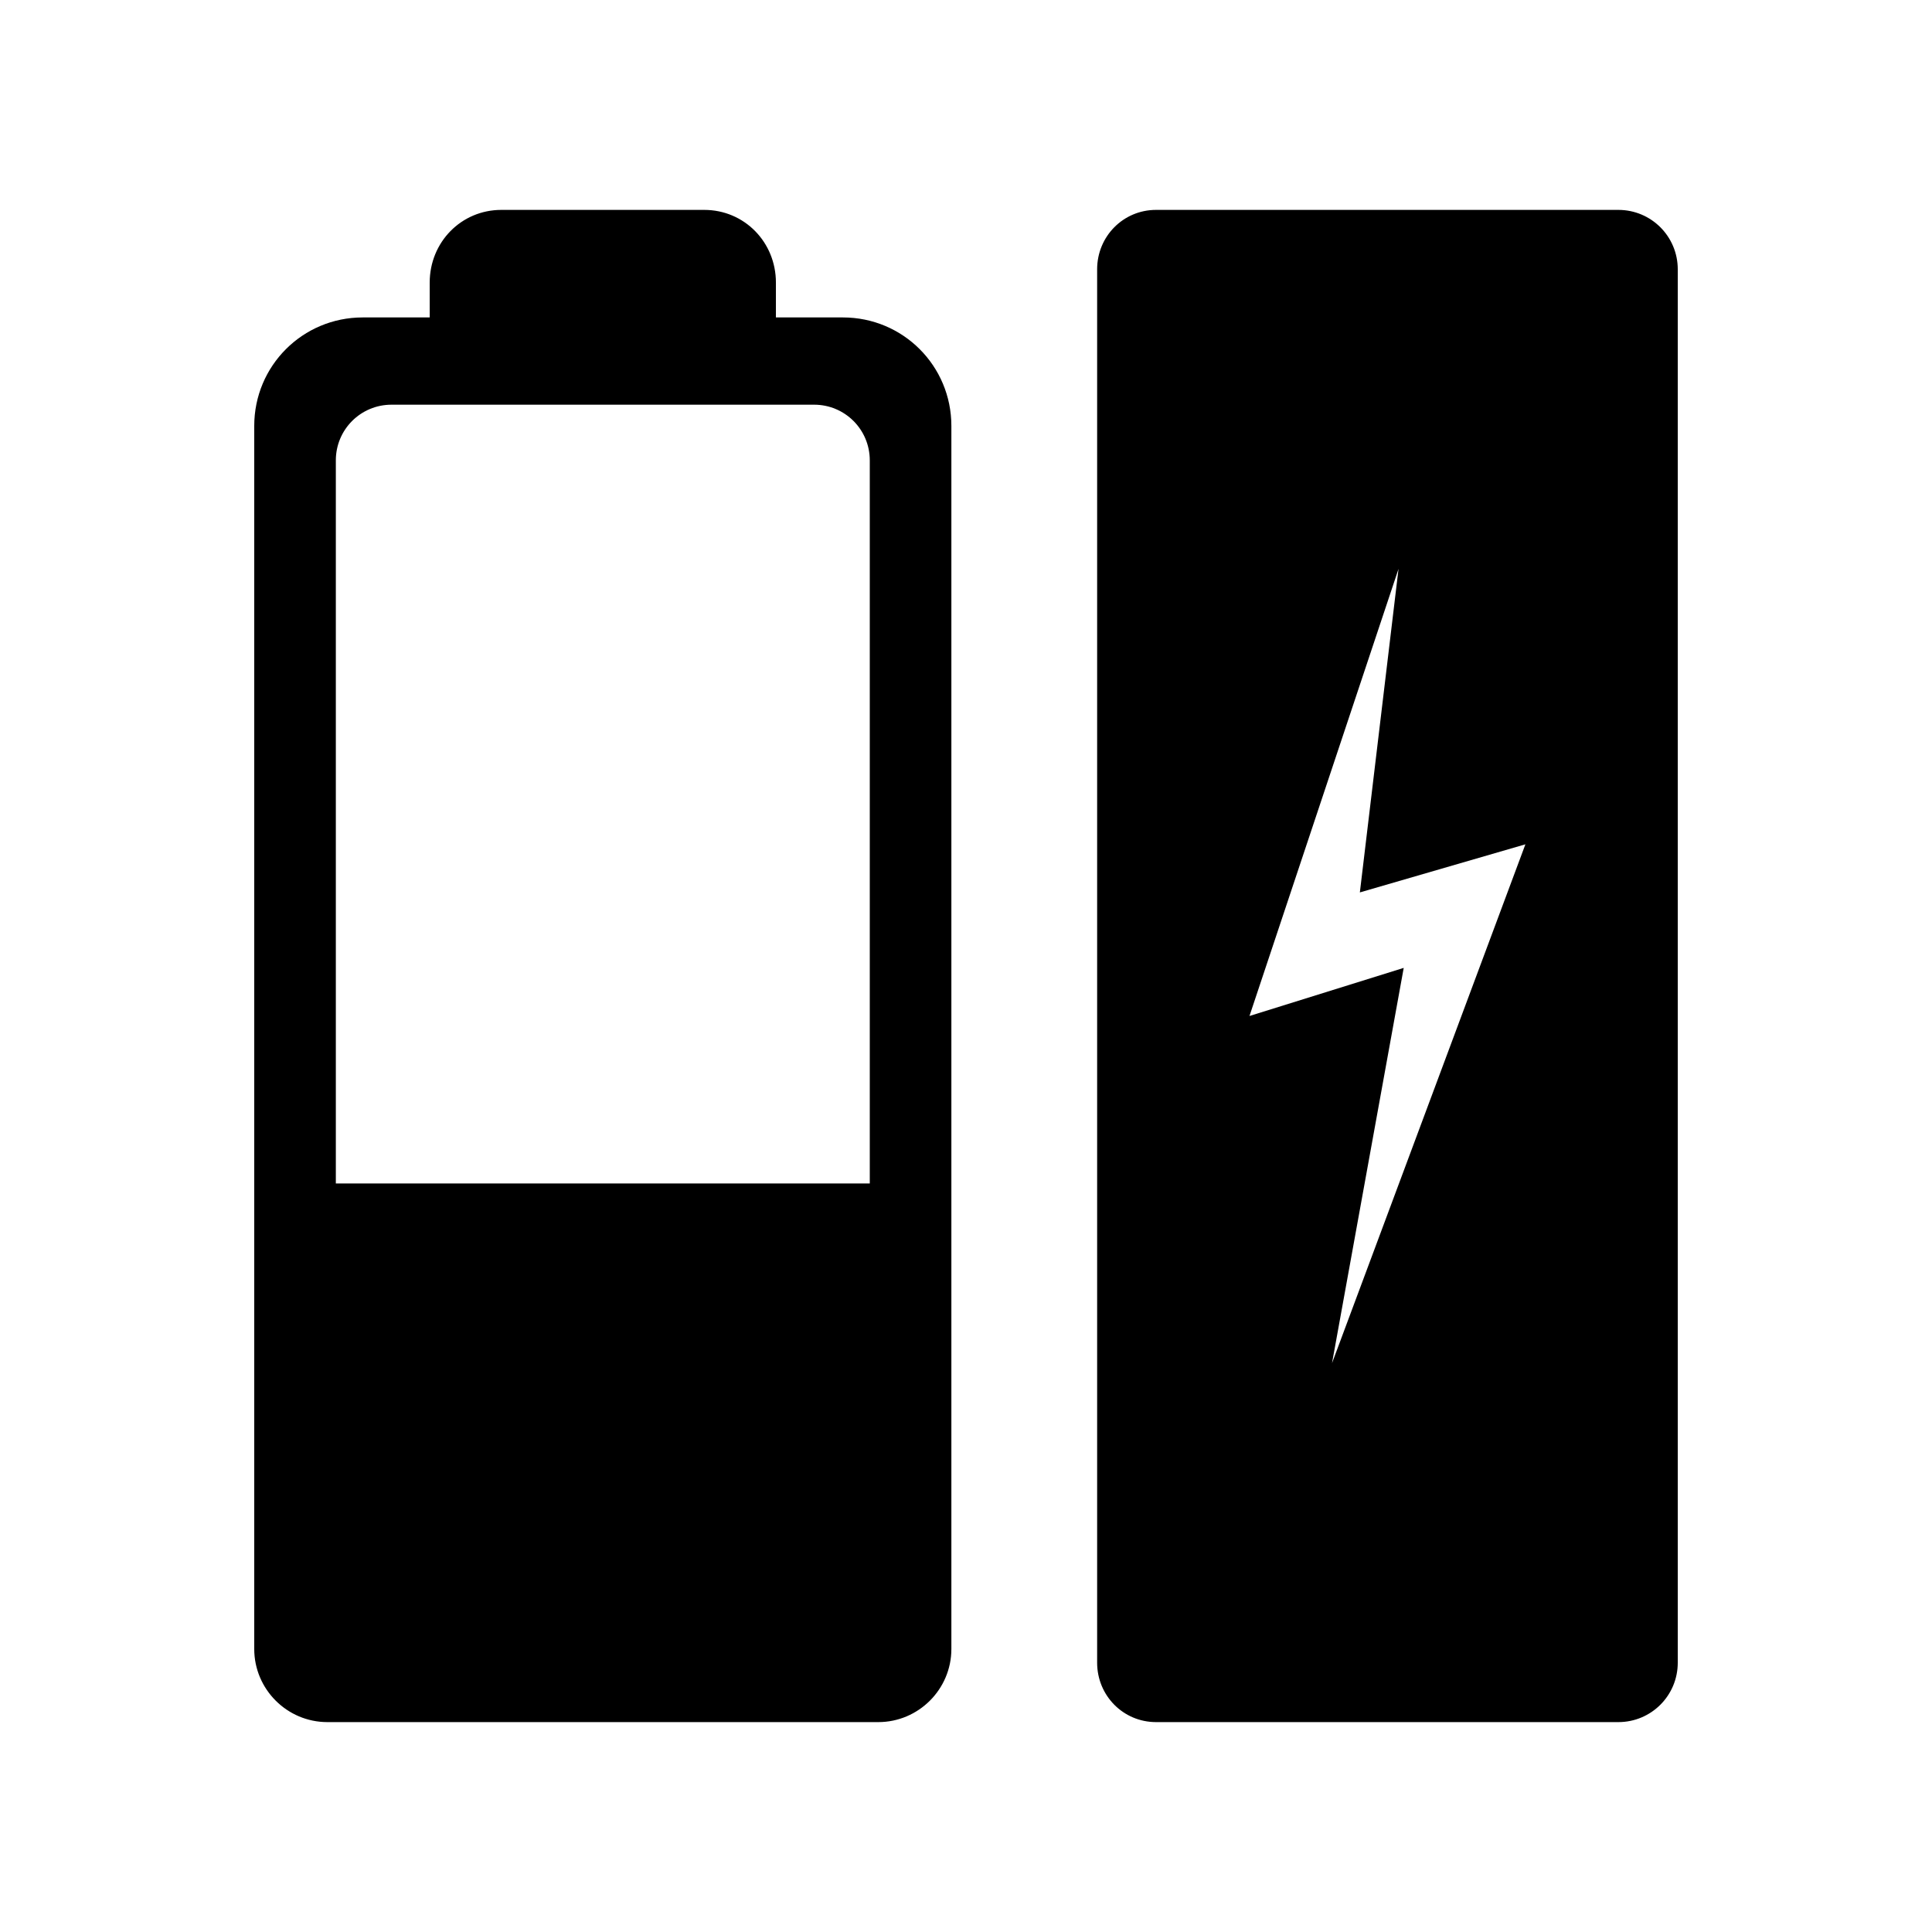 <?xml version="1.0" encoding="UTF-8" standalone="no"?>

<svg xmlns:dc="http://purl.org/dc/elements/1.1/"
     xmlns:cc="http://creativecommons.org/ns#"
     xmlns:rdf="http://www.w3.org/1999/02/22-rdf-syntax-ns#"
     xmlns:svg="http://www.w3.org/2000/svg"
     xmlns="http://www.w3.org/2000/svg"
     xmlns:xlink="http://www.w3.org/1999/xlink"
     width="128" height="128" version="1.1">
    <title>UPS Charging 40% Icon</title>
    <desc>This is shape (source) for Clarity vector icon theme for gtk</desc>
    <path d="M 33.219 13.906 C 30.551 13.906 28.469 16.051 28.469 18.719 L 28.469 21.031 L 26.5 21.031 L 24.031 21.031 C 20.048 21.031 16.844 24.236 16.844 28.219 L 16.844 31.375 L 16.844 32.125 L 16.844 109.25 C 16.844 111.917 19.02 114.094 21.688 114.094 L 58.188 114.094 C 60.855 114.094 63.031 111.917 63.031 109.25 L 63.031 32.125 L 63.031 31.75 L 63.031 28.219 C 63.031 24.236 59.827 21.031 55.844 21.031 L 54.156 21.031 L 51.406 21.031 L 51.406 18.719 C 51.406 16.051 49.324 13.906 46.656 13.906 L 33.219 13.906 z M 76.594 13.906 C 74.414 13.906 72.688 15.664 72.688 17.844 L 72.688 110.156 C 72.688 112.336 74.414 114.094 76.594 114.094 L 107.219 114.094 C 109.399 114.094 111.156 112.336 111.156 110.156 L 111.156 17.844 C 111.156 15.664 109.399 13.906 107.219 13.906 L 76.594 13.906 z M 25.938 26.812 L 53.938 26.812 C 55.979 26.812 57.625 28.459 57.625 30.5 L 57.625 78.406 L 22.25 78.406 L 22.25 30.5 C 22.25 28.459 23.896 26.812 25.938 26.812 z M 92.656 37.688 L 90.094 59.125 L 101.062 55.938 L 88.25 90.312 L 93 64.125 L 82.781 67.312 L 92.656 37.688 z "/>
</svg>